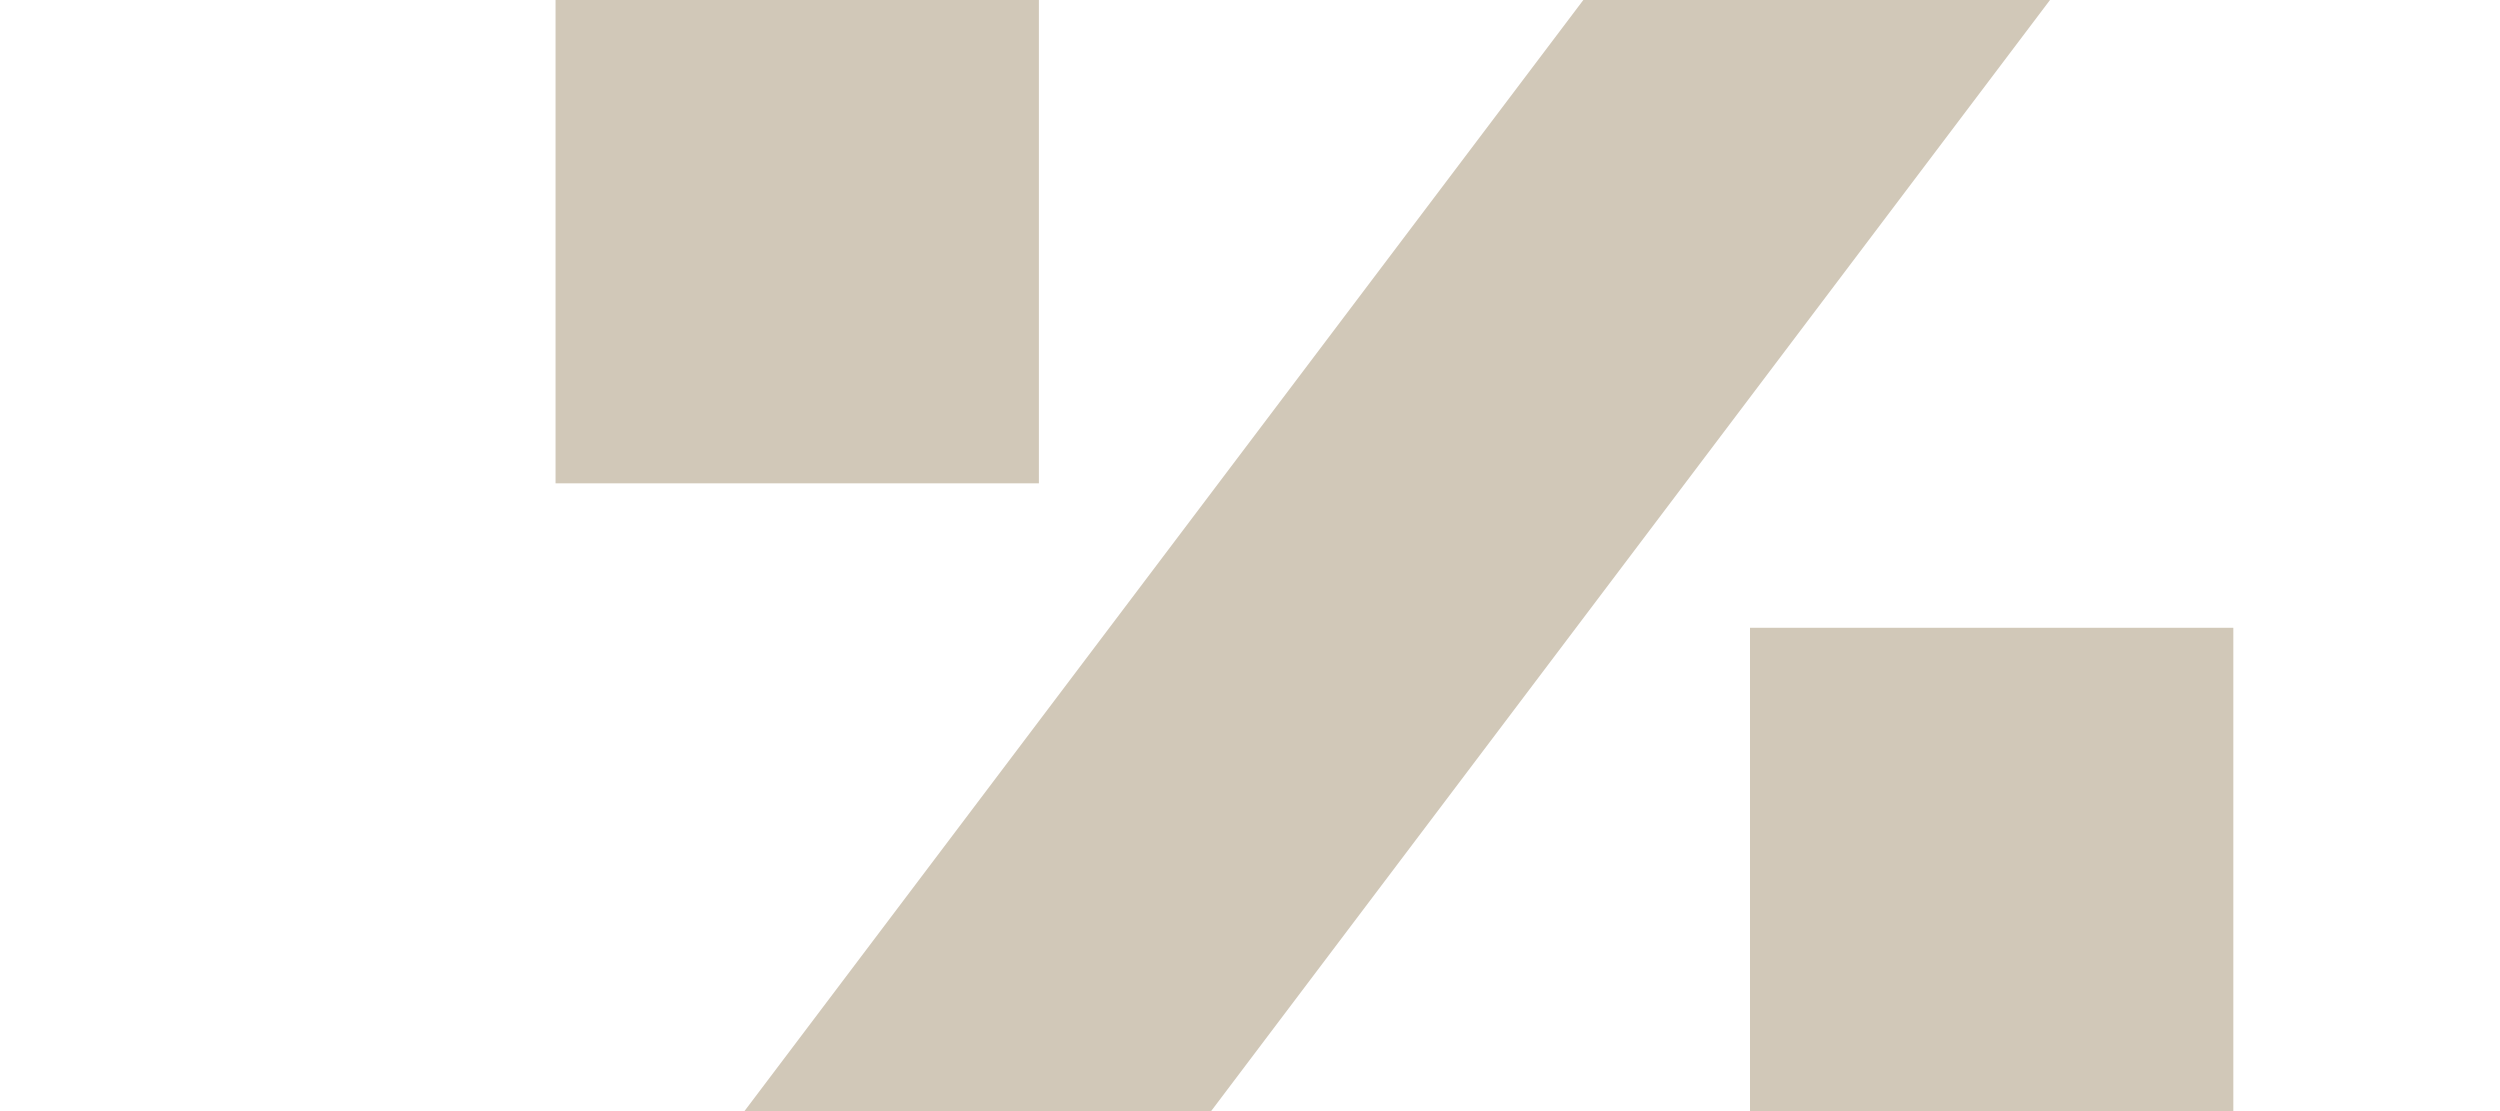 <?xml version="1.0" encoding="utf-8"?>
<!-- Generator: Adobe Illustrator 24.3.0, SVG Export Plug-In . SVG Version: 6.00 Build 0)  -->
<svg version="1.1" id="Слой_1" xmlns="http://www.w3.org/2000/svg" xmlns:xlink="http://www.w3.org/1999/xlink" x="0px" y="0px"
	 viewBox="0 0 45 20" style="enable-background:new 0 0 45 20;" xml:space="preserve">
<style type="text/css">
	.st0{fill:#D1C8B8;}
</style>
<rect x="10" y="0" class="st0" width="8.7" height="8.7"/>
<rect x="31.5" y="11.3" class="st0" width="8.7" height="8.7"/>
<polygon class="st0" points="28.5,0 13.4,20 21.8,20 36.9,0 "/>
</svg>
